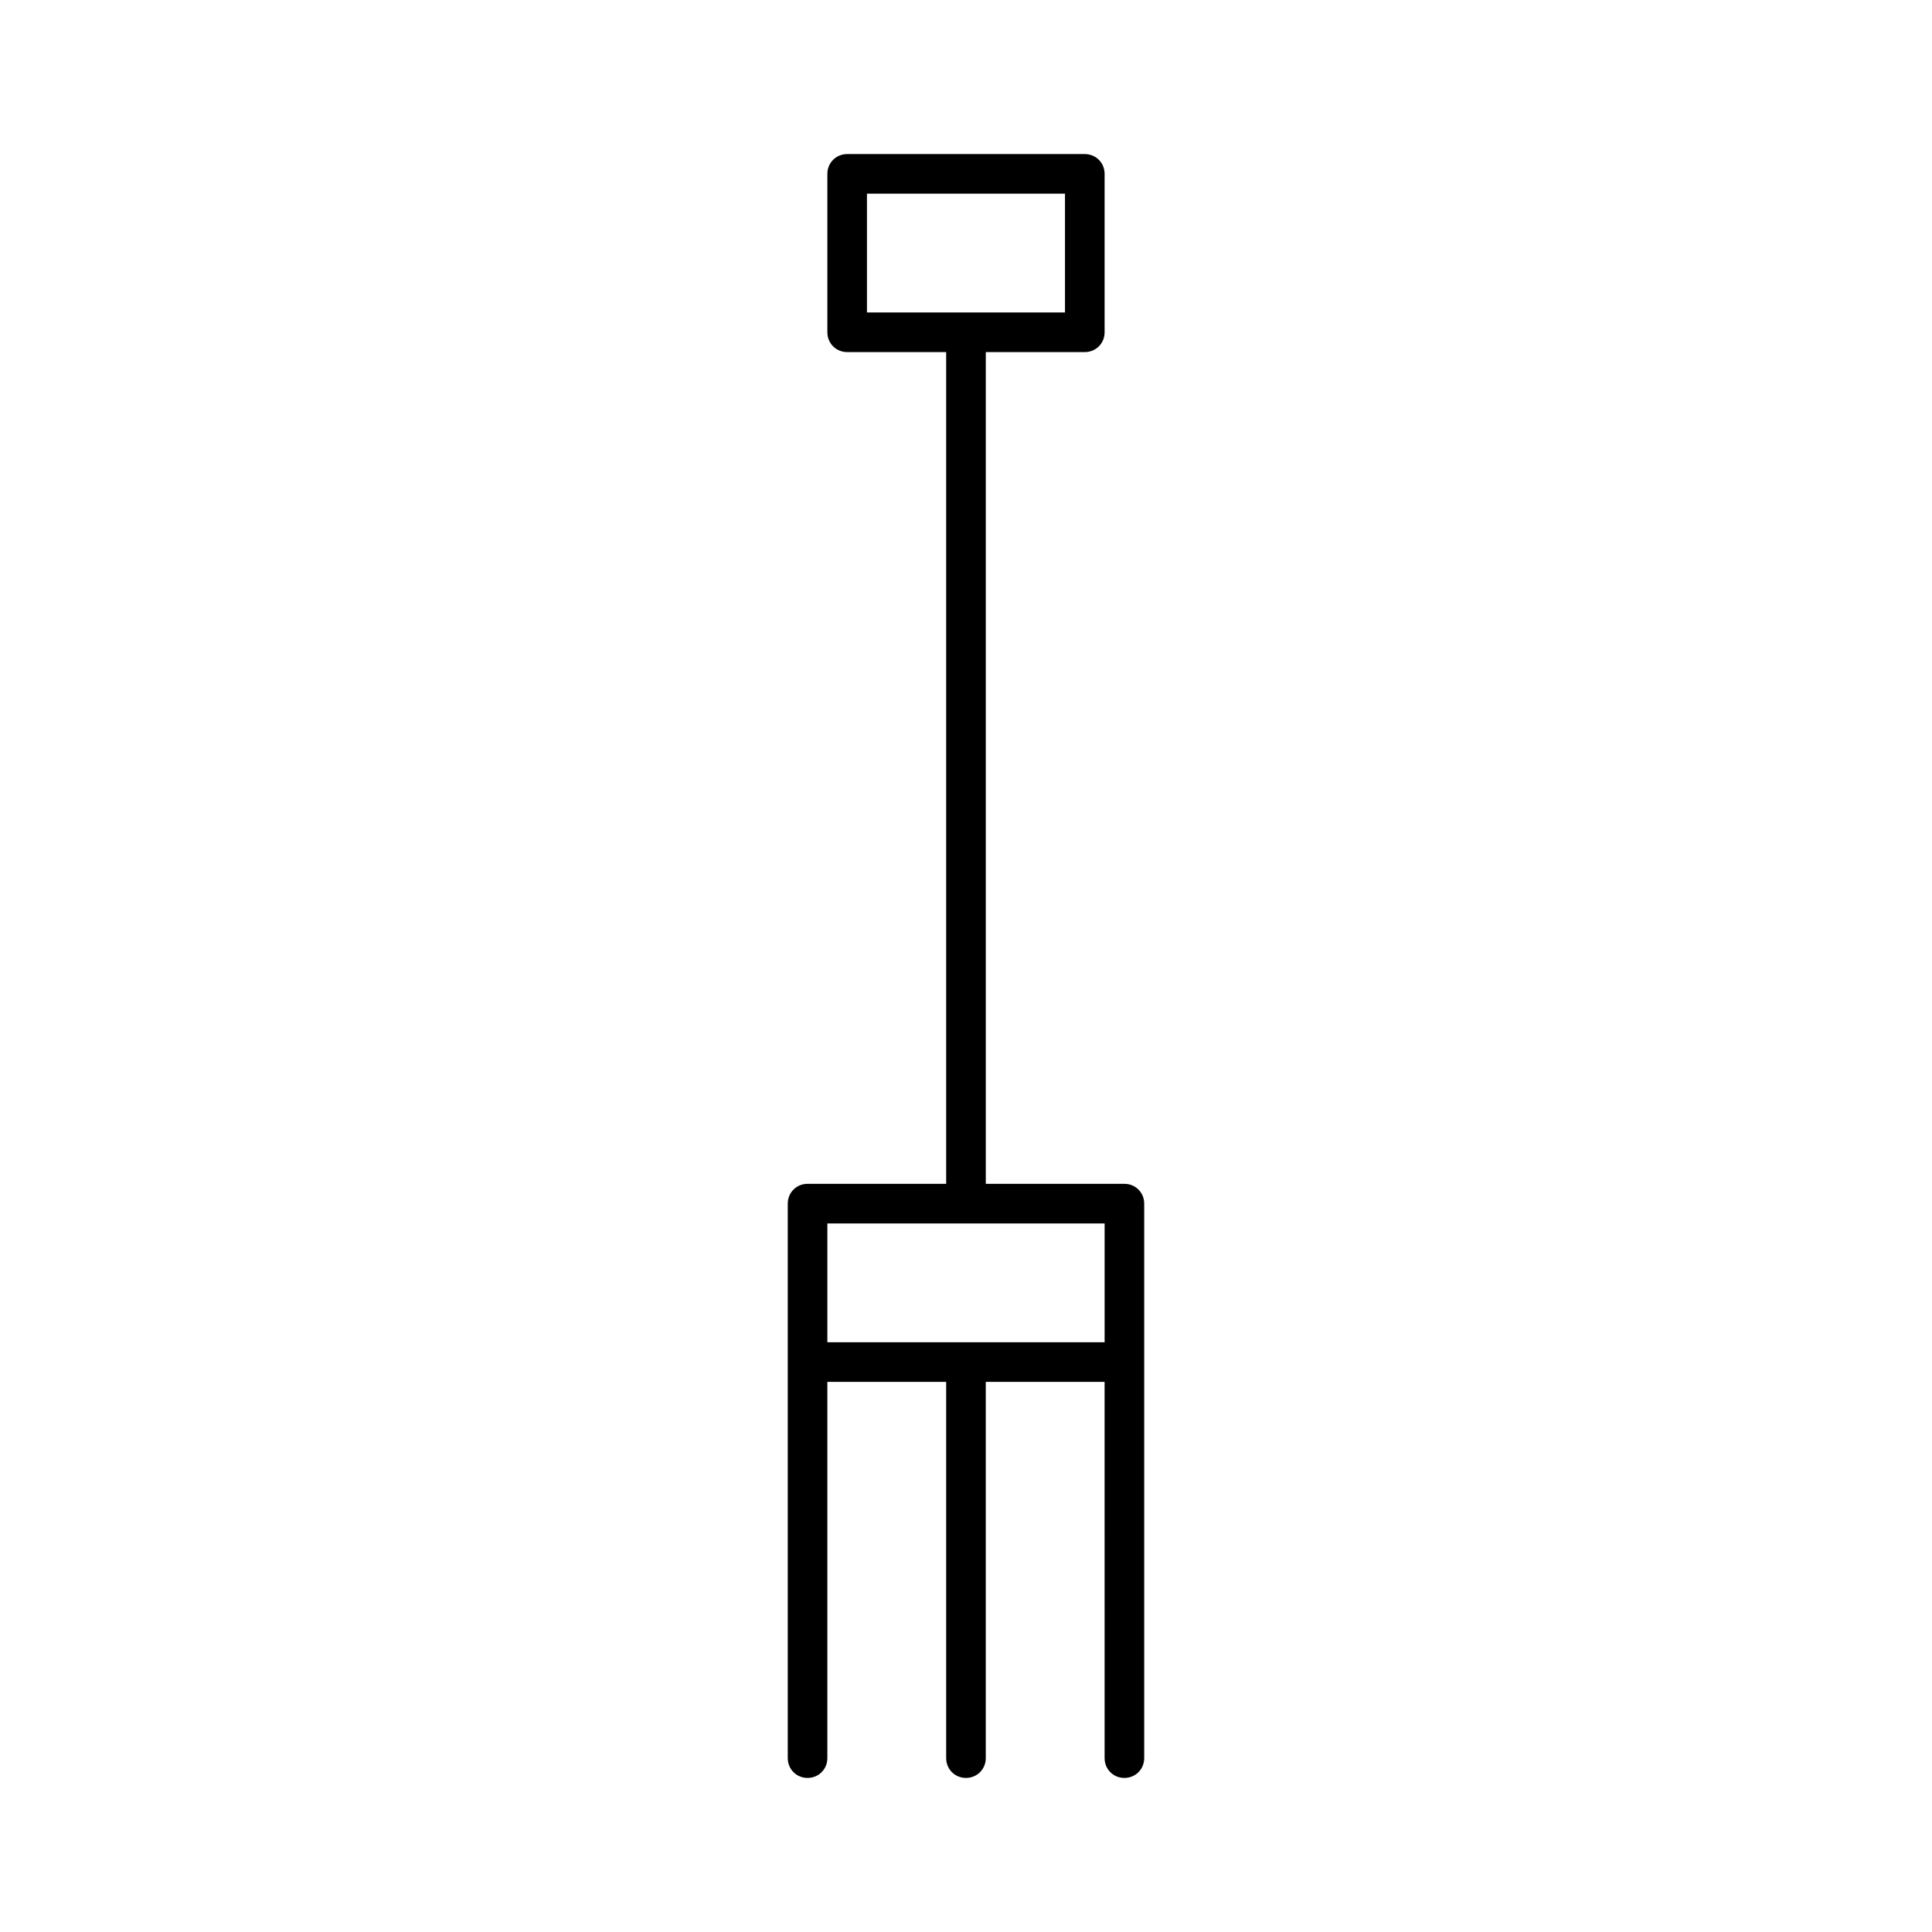 <?xml version="1.0" encoding="UTF-8"?>
<!-- Uploaded to: SVG Repo, www.svgrepo.com, Generator: SVG Repo Mixer Tools -->
<svg fill="#000000" width="800px" height="800px" version="1.1" viewBox="144 144 512 512" xmlns="http://www.w3.org/2000/svg">
 <path d="m441.98 615.17c2.938 0 5.246-2.309 5.246-5.246v-146.95c0-2.938-2.309-5.246-5.246-5.246h-36.734v-220.42h26.238c2.938 0 5.246-2.309 5.246-5.246v-41.984c0-2.938-2.309-5.246-5.246-5.246h-62.977c-2.938 0-5.246 2.309-5.246 5.246v41.984c0 2.938 2.309 5.246 5.246 5.246h26.238v220.42h-36.734c-2.938 0-5.246 2.309-5.246 5.246v146.95c0 2.938 2.309 5.246 5.246 5.246s5.246-2.309 5.246-5.246v-99.711h31.488v99.711c0 2.938 2.309 5.246 5.246 5.246s5.246-2.309 5.246-5.246v-99.711h31.488l0.004 99.711c0 2.941 2.309 5.25 5.25 5.25zm-68.227-388.36v-31.488h52.48v31.488zm26.242 272.9h-36.734v-31.488h73.473v31.488z"/>
</svg>
